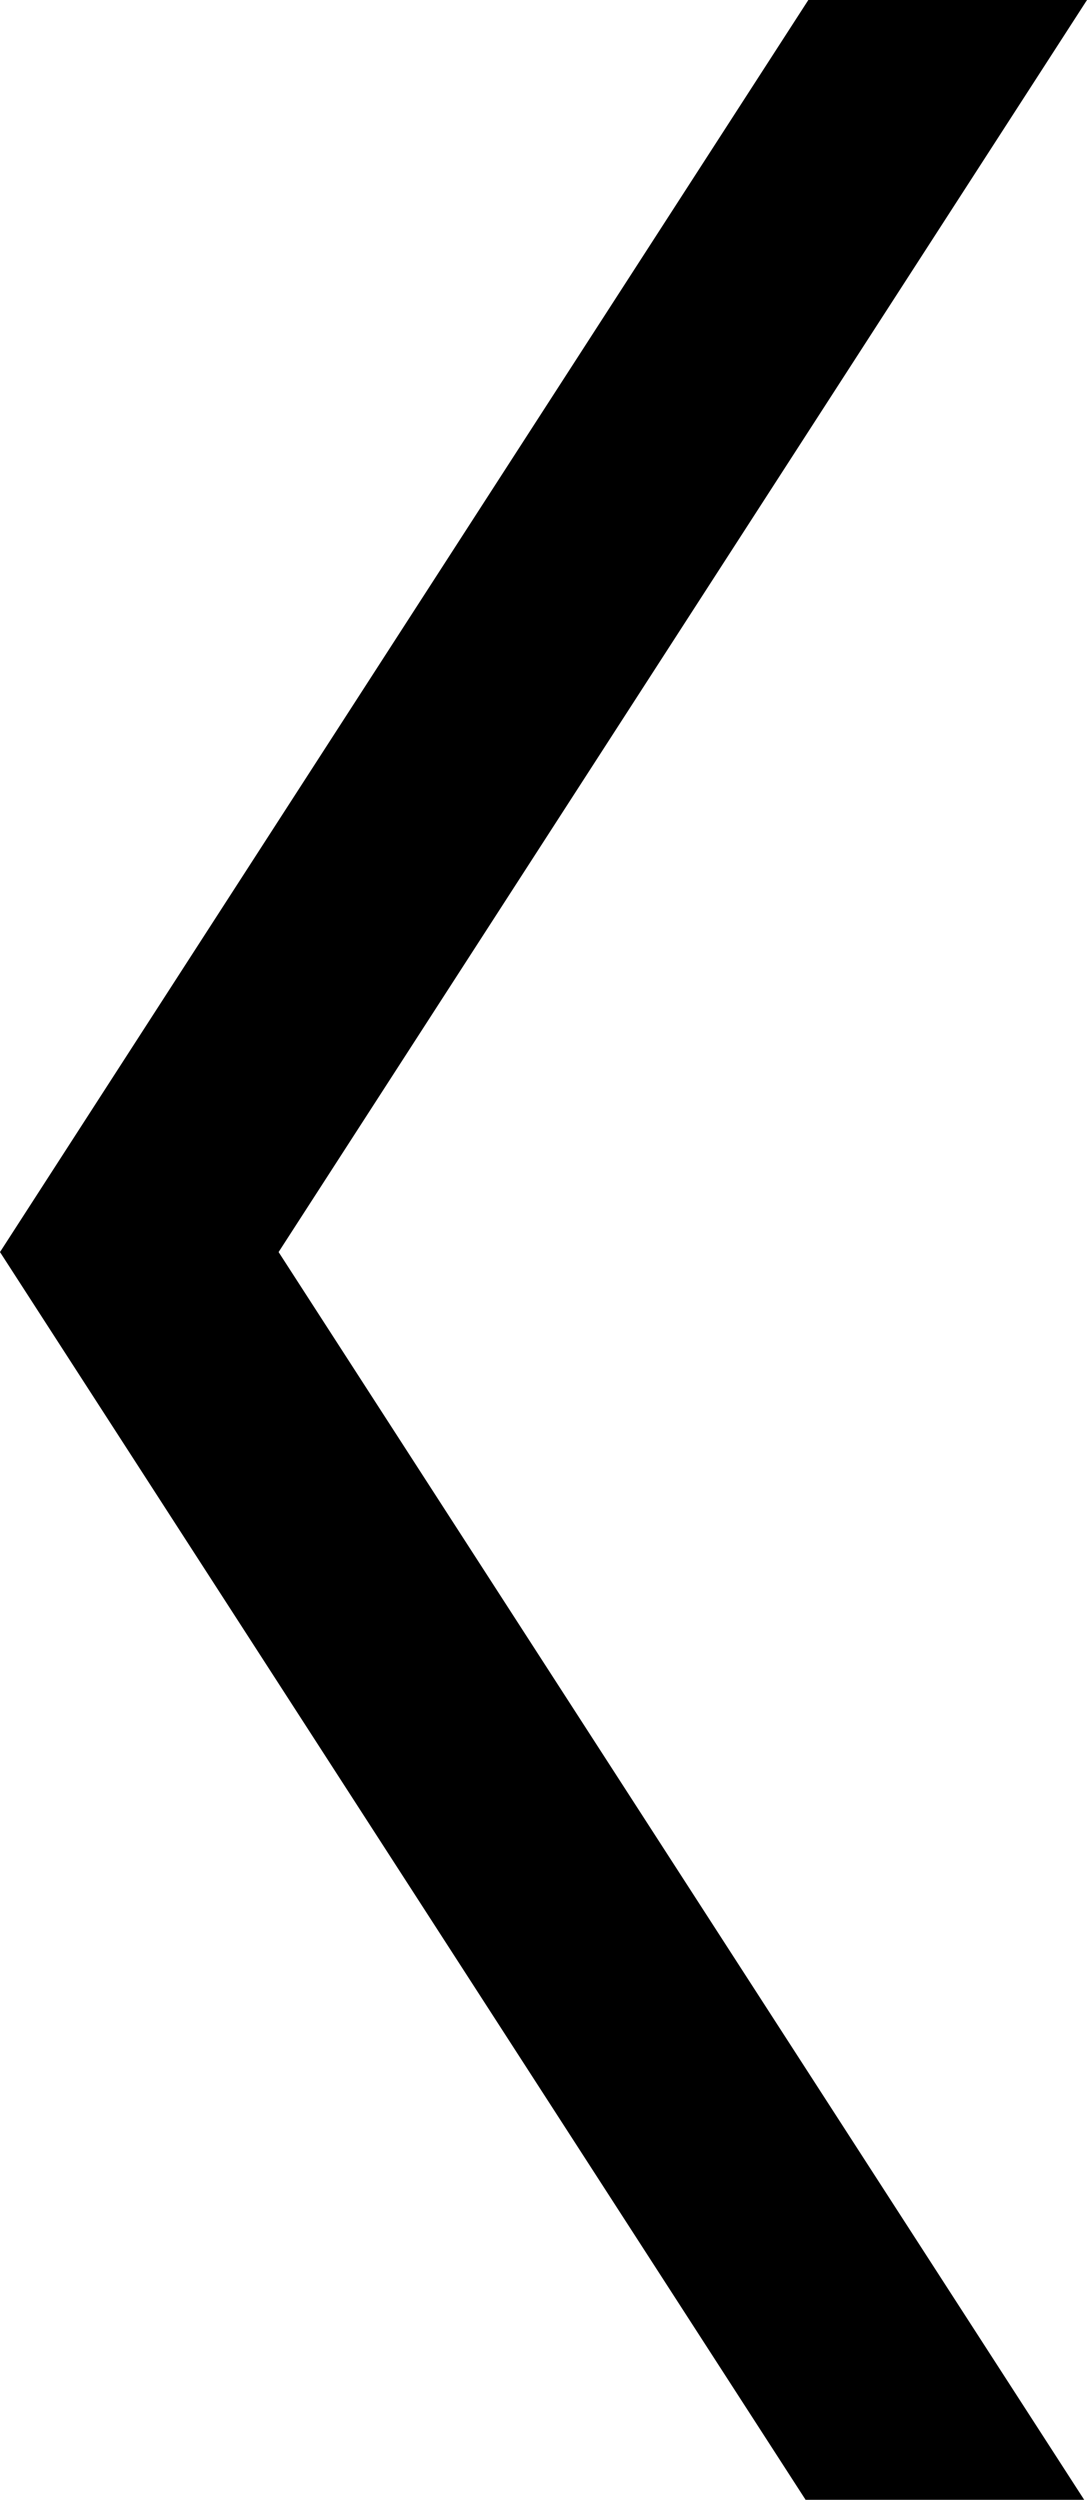 <svg xmlns="http://www.w3.org/2000/svg" width="10" height="22.982" viewBox="0 0 10 22.982">
  <path id="Pfad_99" data-name="Pfad 99" d="M22.982,10,11.471,2.563,0,9.974V7.411L11.471,0l2.668,1.723,8.844,5.714Z" transform="translate(0 22.982) rotate(-90)"/>
</svg>
